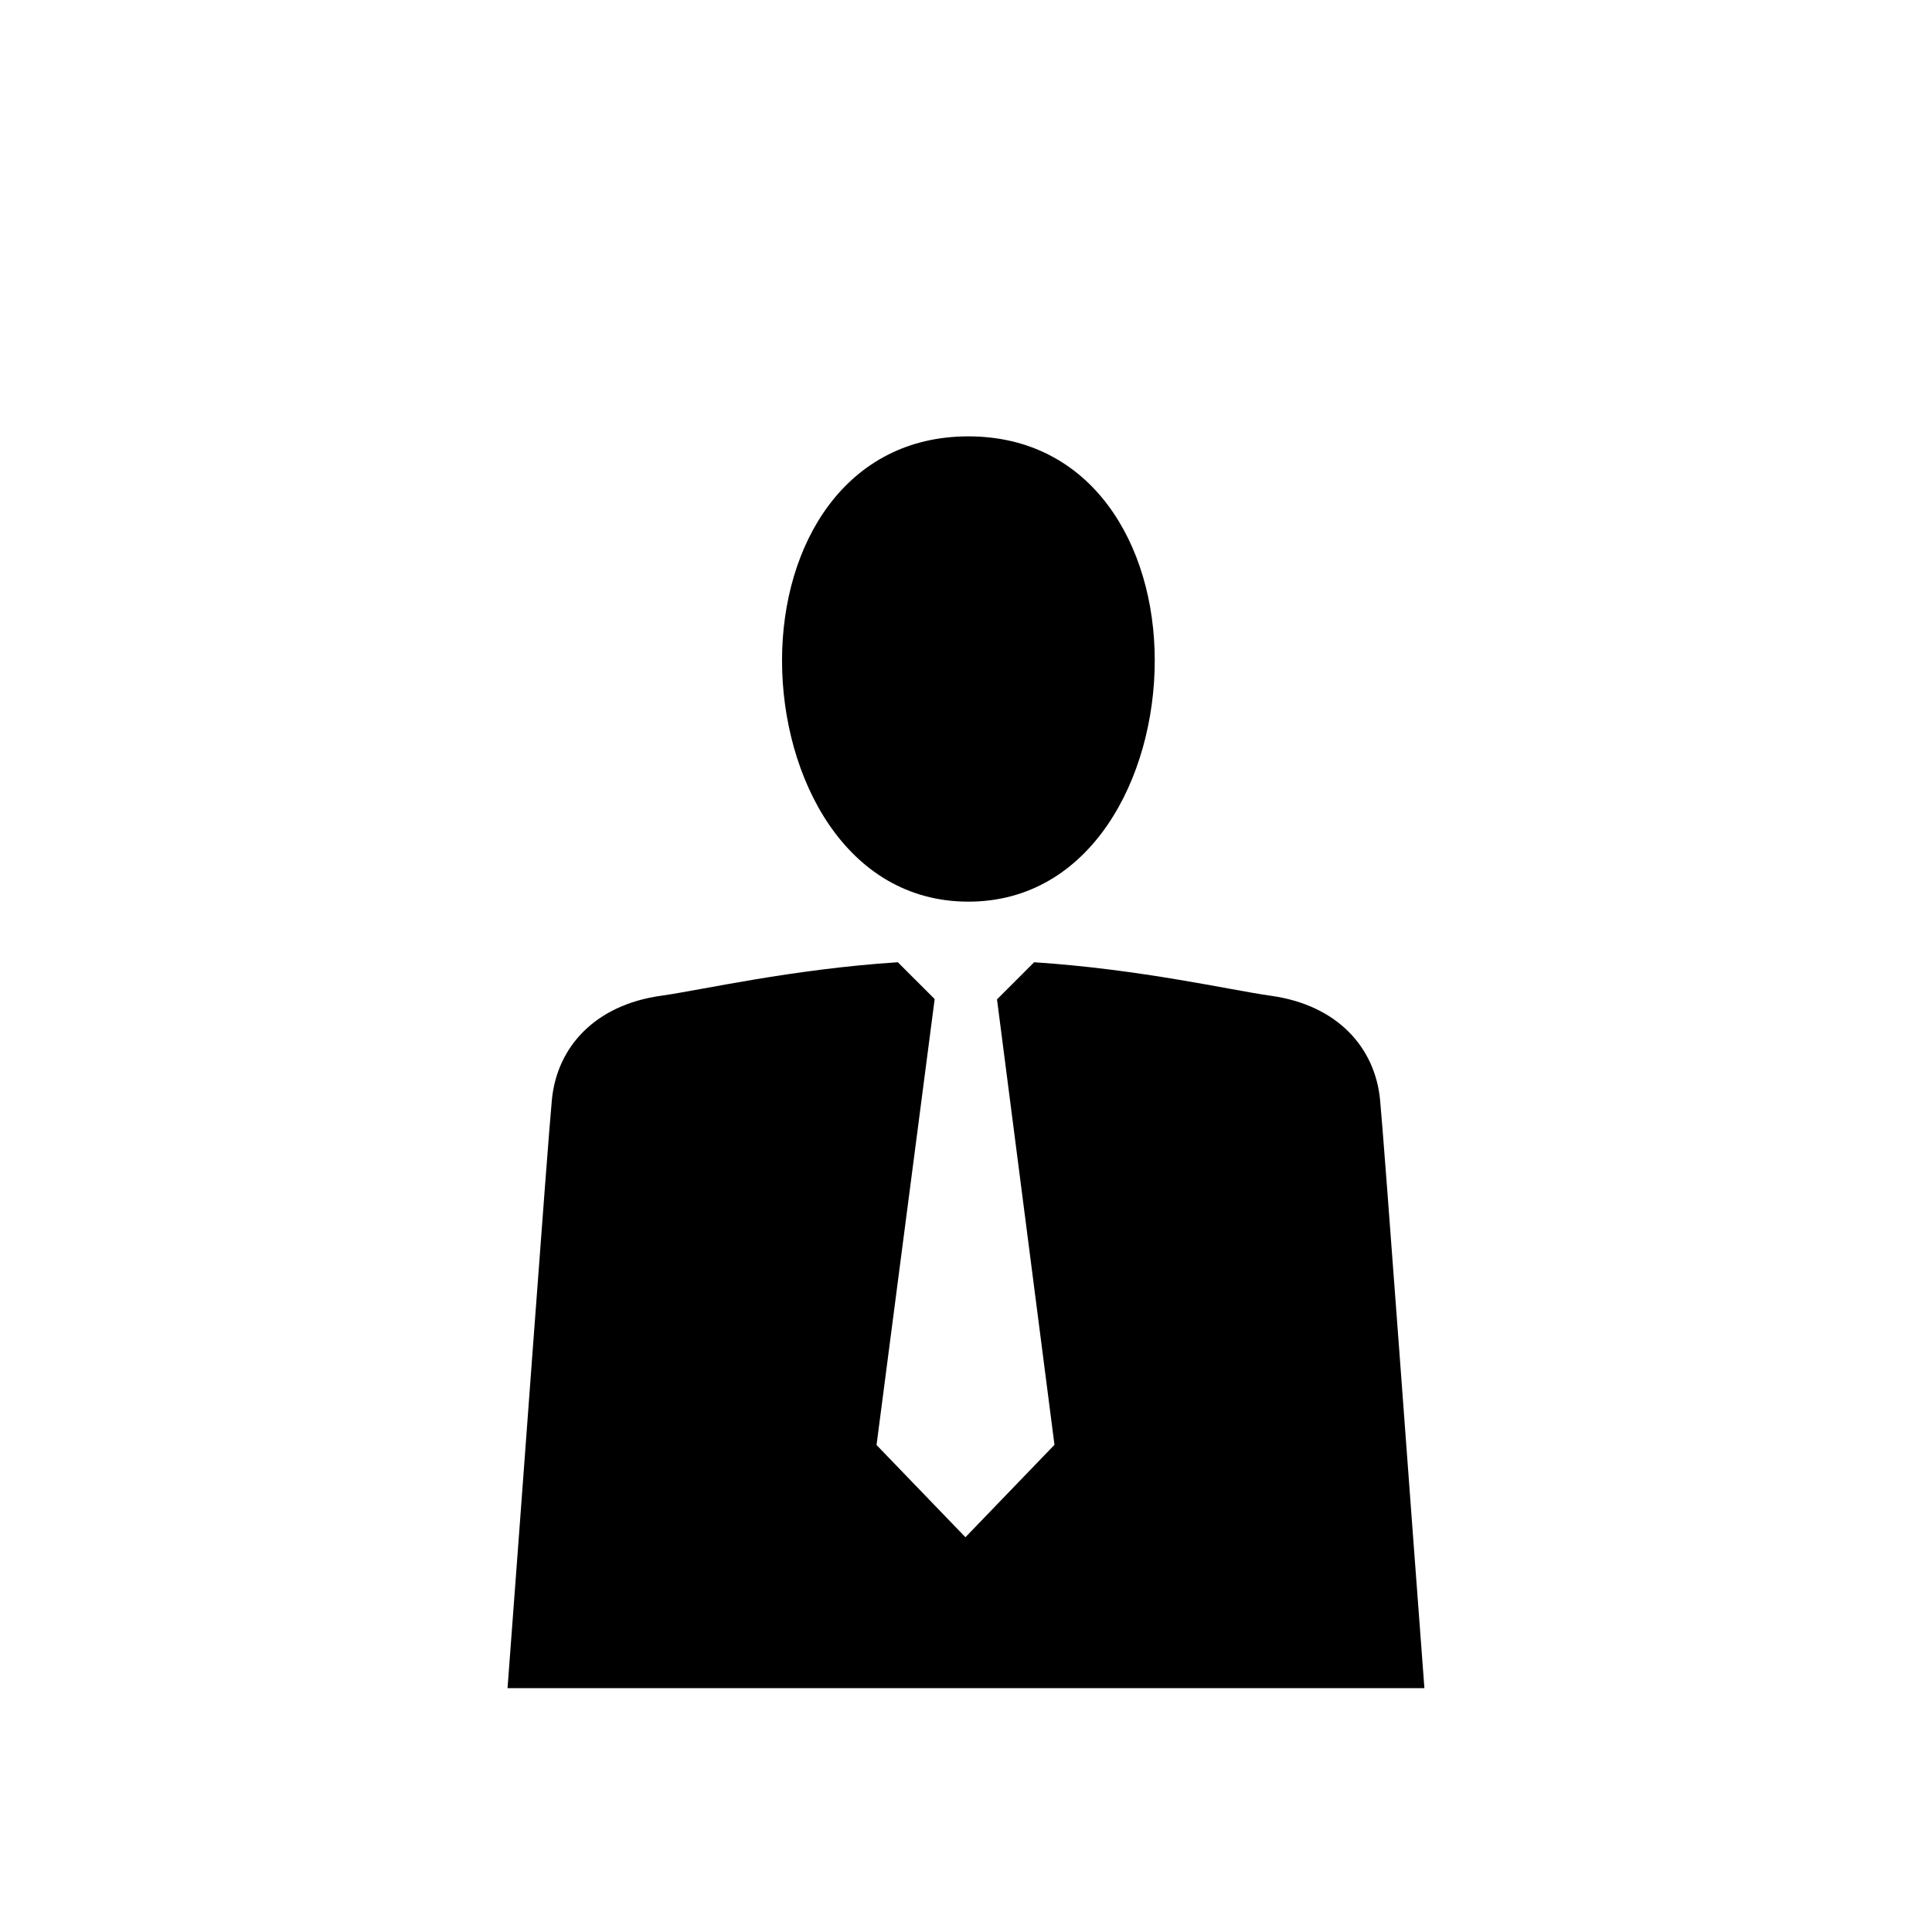 <?xml version="1.0" encoding="UTF-8"?>
<!-- Uploaded to: ICON Repo, www.svgrepo.com, Generator: ICON Repo Mixer Tools -->
<svg fill="#000000" width="800px" height="800px" version="1.1" viewBox="144 144 512 512" xmlns="http://www.w3.org/2000/svg">
 <g>
  <path d="m509.73 435.41c-1.359-13.777-11.25-25.059-28.953-27.523-10.711-1.5-34.398-7.023-62.723-8.879l-9.836 9.836 15.227 118.05-23.598 24.488-23.555-24.441 15.406-118.18-9.766-9.758c-28.324 1.855-52.004 7.375-62.734 8.879-17.688 2.465-27.594 13.742-28.938 27.523-1.133 11.633-8.434 112.23-11.758 155.98h242.98c-3.32-43.742-10.629-144.34-11.754-155.98z"/>
  <path d="m450.02 319.05c0 30.883-16.848 63.898-49.387 63.898-32.543 0-49.387-33.016-49.387-63.898s16.848-59.41 49.387-59.41c32.535 0 49.387 28.527 49.387 59.41z"/>
 </g>
</svg>